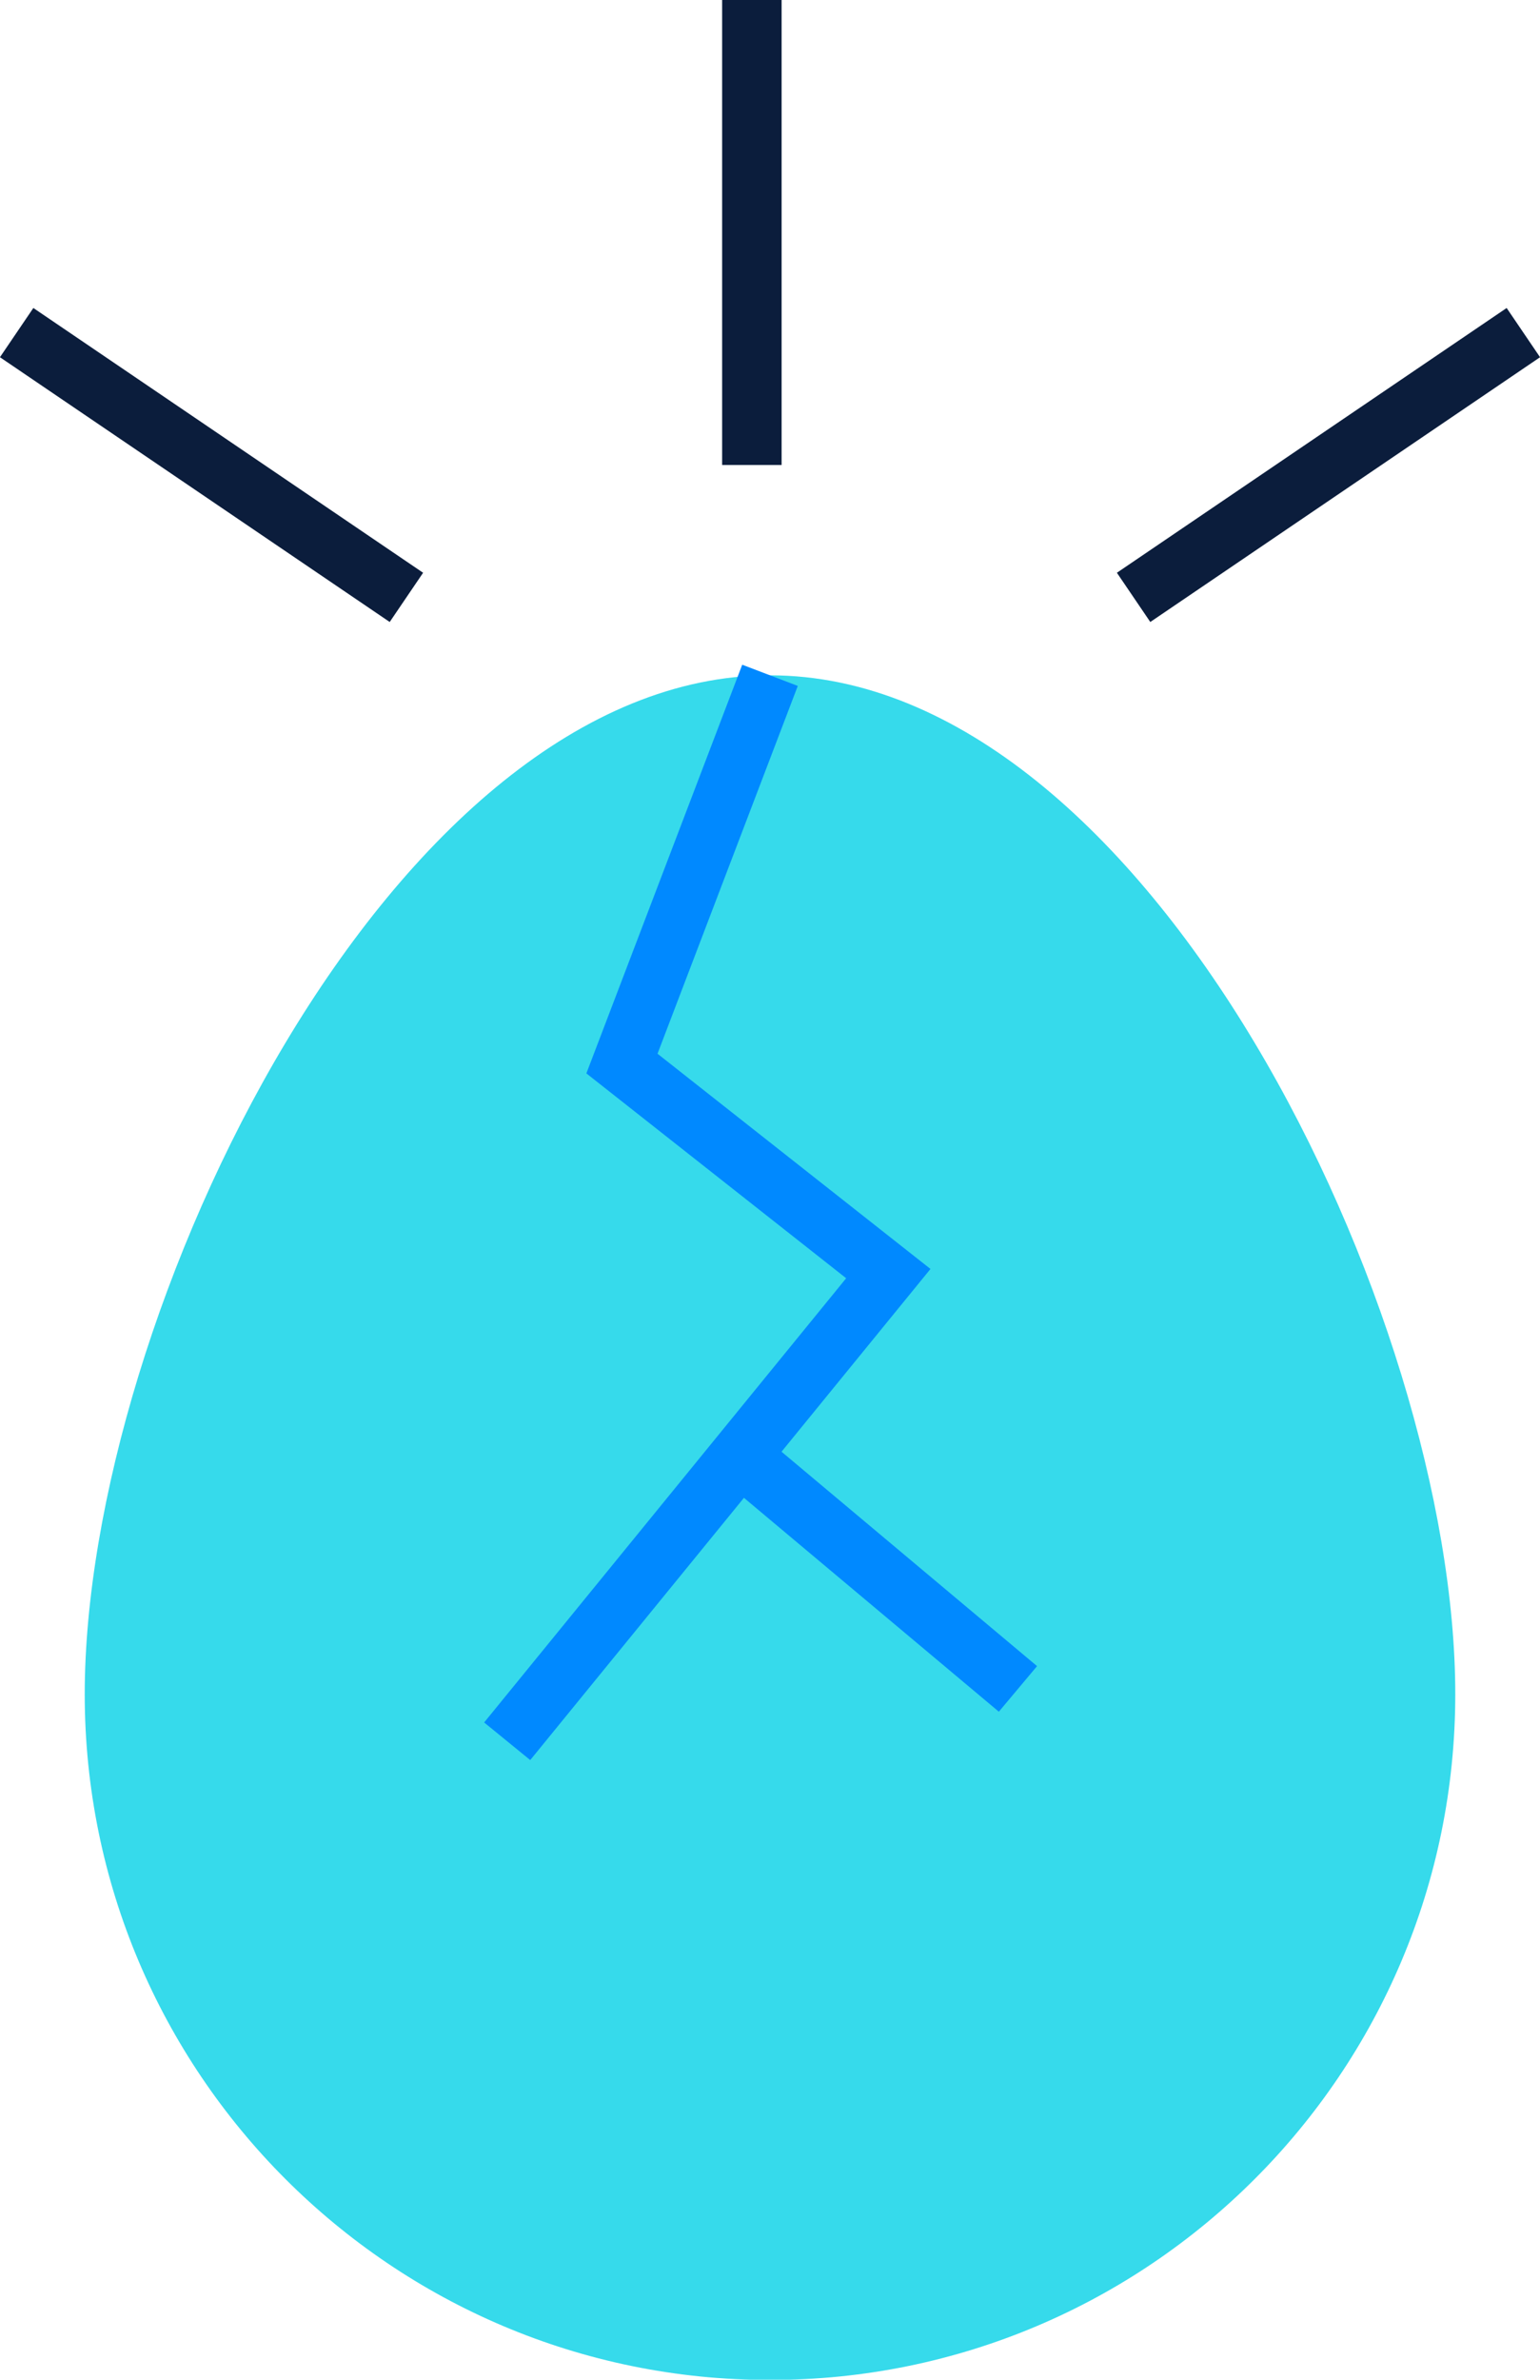 <?xml version="1.0" encoding="UTF-8"?><svg id="Capa_2" xmlns="http://www.w3.org/2000/svg" viewBox="0 0 51.8 79.99"><defs><style>.cls-1{fill:#36daeb;}.cls-2{stroke:#0b1d3c;}.cls-2,.cls-3{fill:none;stroke-miterlimit:10;stroke-width:2px;}.cls-3{stroke:#0089ff;}</style></defs><g id="Capa_1-2"><g><path class="cls-1" d="M48.95,56.95c0,12.73-10.32,23.05-23.05,23.05S2.85,69.67,2.85,56.95,13.17,22.7,25.9,22.7s23.05,21.51,23.05,34.24Z"/><polyline class="cls-3" points="25.9 22.7 20.92 35.75 29.88 42.81 17.06 58.53"/><line class="cls-3" x1="24.89" y1="48.93" x2="34.24" y2="56.77"/><line class="cls-2" x1="13.67" y1="20.08" x2=".56" y2="11.18"/><line class="cls-2" x1="38.13" y1="20.08" x2="51.24" y2="11.18"/><line class="cls-2" x1="25.29" y1="15.63" x2="25.29"/></g></g></svg>
